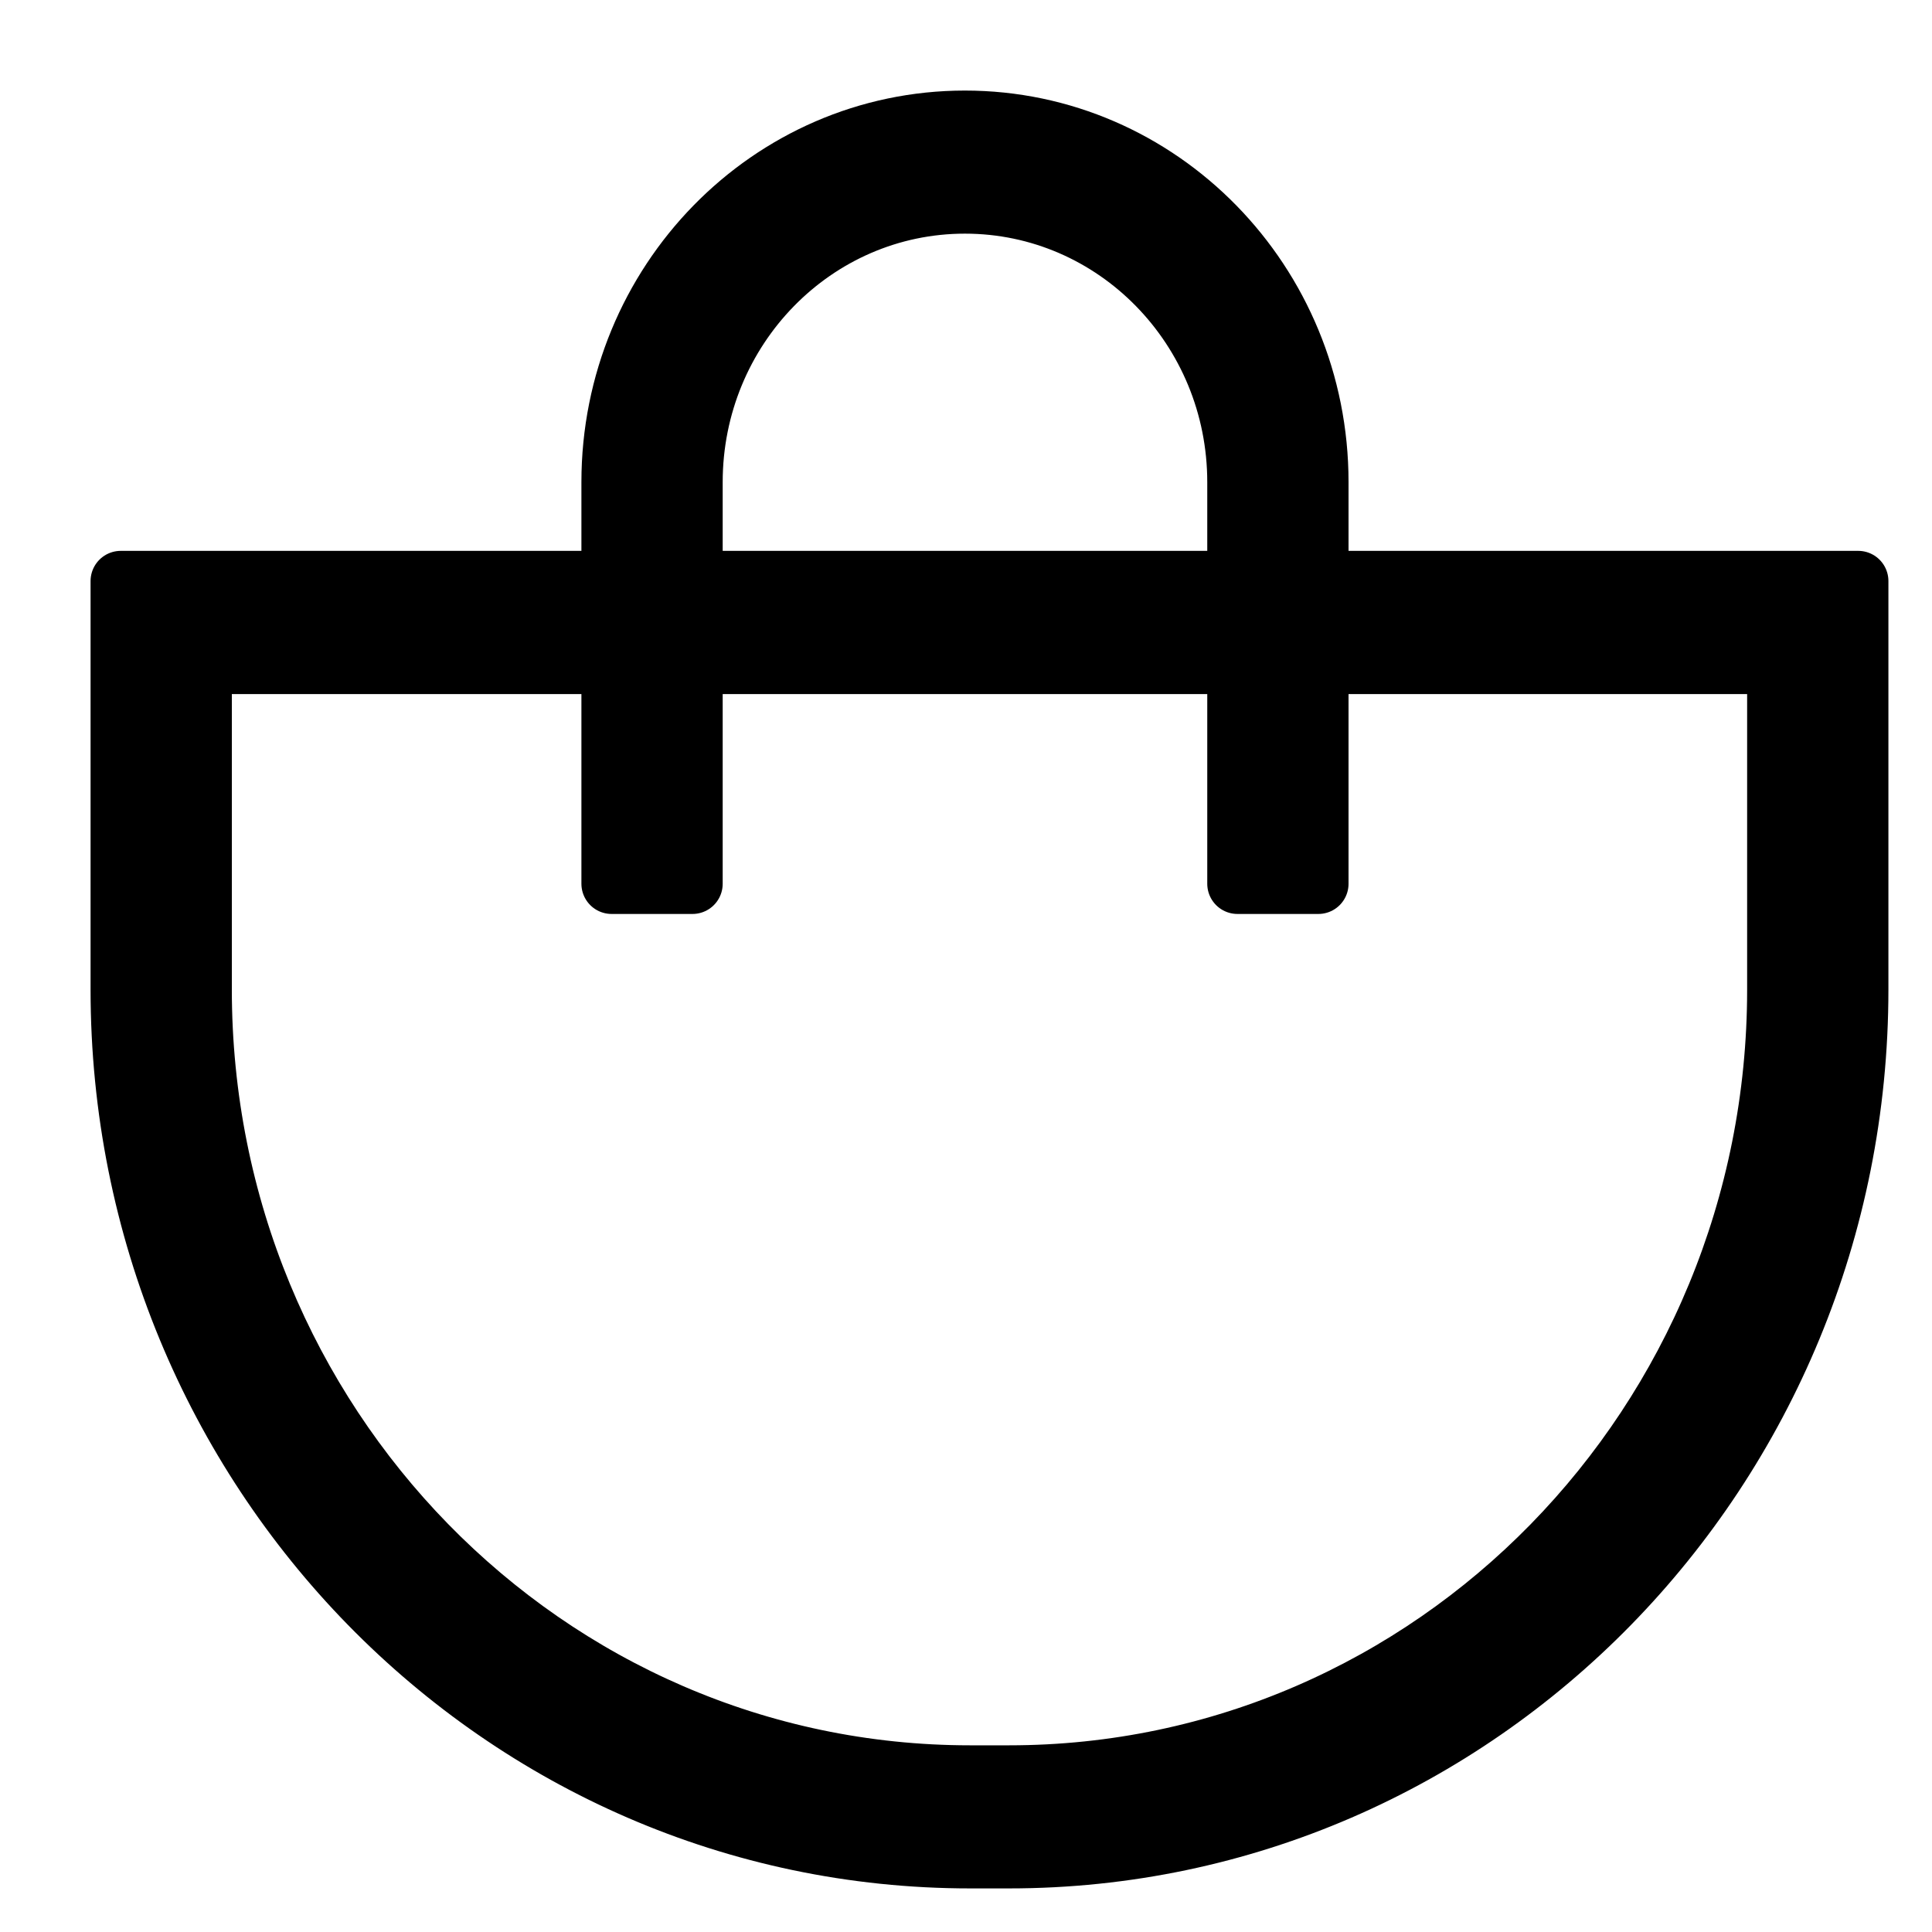 <svg width="16" height="16" viewBox="0 0 16 16" fill="none" xmlns="http://www.w3.org/2000/svg">
<path fill-rule="evenodd" clip-rule="evenodd" d="M7.991 1.685C6.745 1.685 5.735 2.719 5.735 3.993V4.812H10.248V3.993C10.248 2.719 9.238 1.685 7.991 1.685ZM10.918 4.812V3.993C10.918 2.34 9.607 1 7.991 1C6.375 1 5.065 2.34 5.065 3.993V4.812H1V8.195C1 12.168 4.149 15.389 8.034 15.389H8.356C12.24 15.389 15.389 12.168 15.389 8.195V4.812H10.918ZM10.248 5.498V7.319H10.918V5.498H14.719V8.195C14.719 11.79 11.87 14.704 8.356 14.704H8.034C4.519 14.704 1.67 11.79 1.67 8.195V5.498H5.065V7.319H5.735V5.498H10.248Z" fill="black" stroke="black" stroke-width="0.5" stroke-linecap="round" stroke-linejoin="round"/>
</svg>
